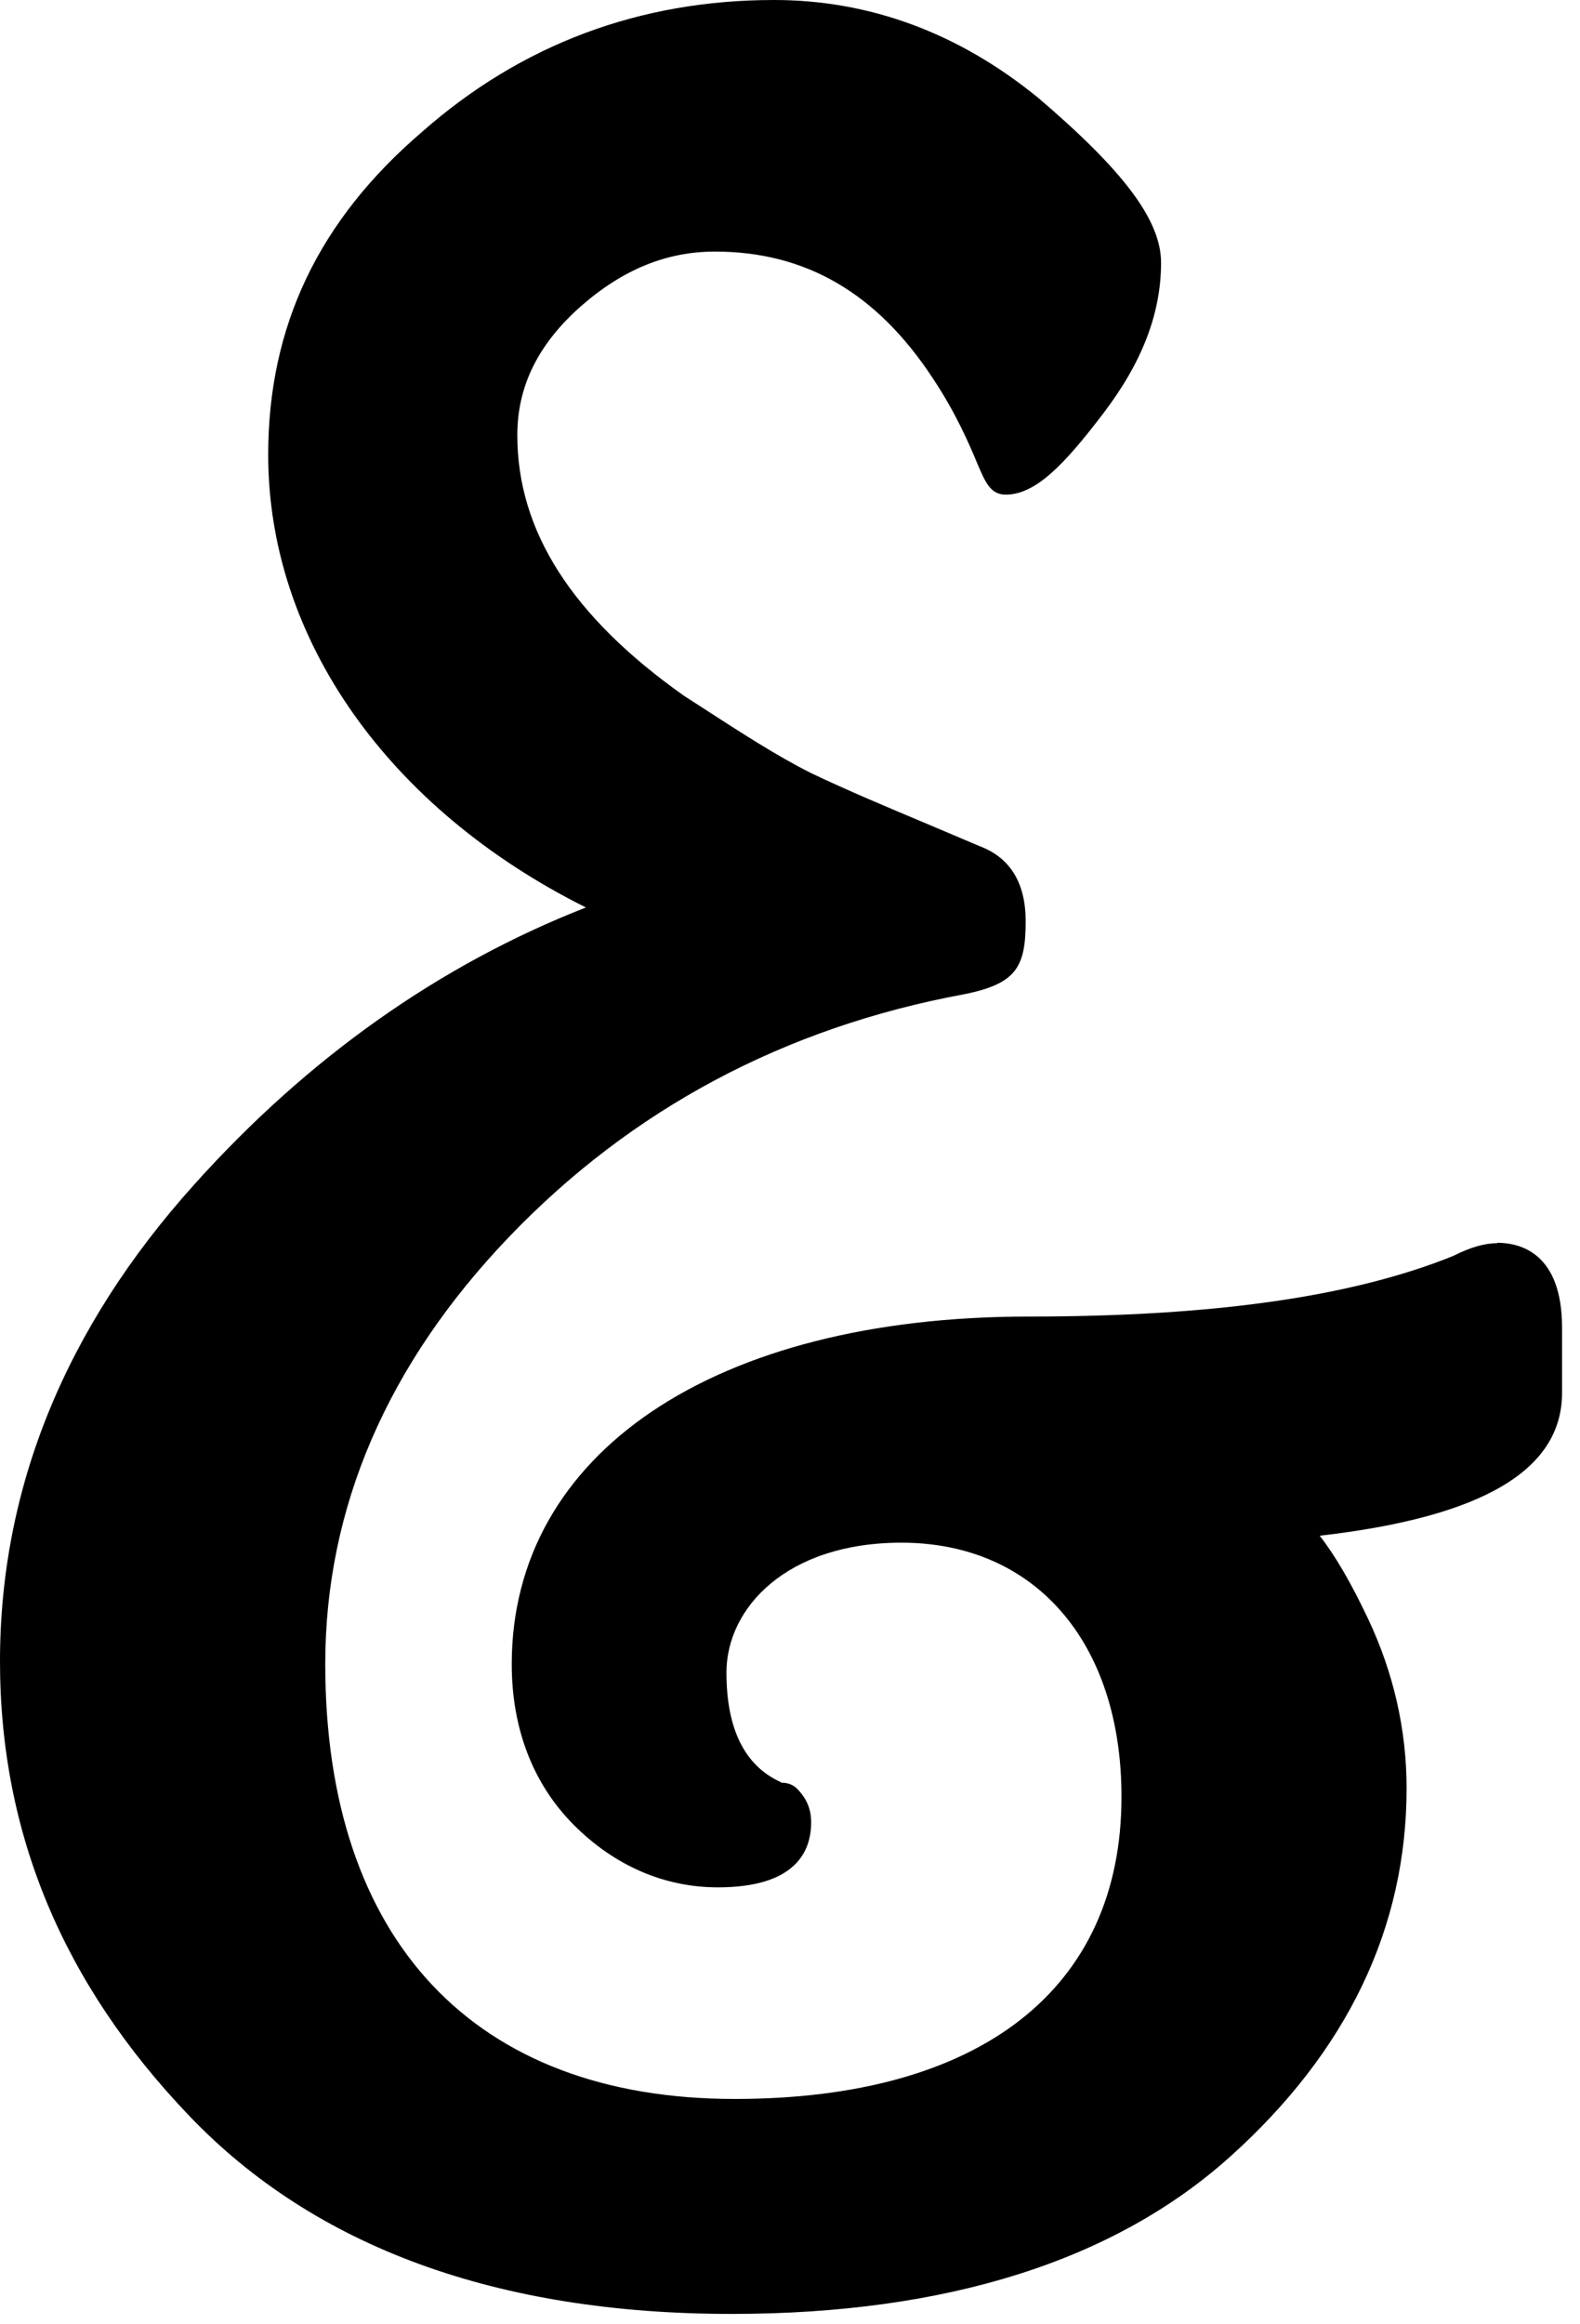 <svg width="85" height="125" viewBox="0 0 85 125" fill="none" xmlns="http://www.w3.org/2000/svg">
<path d="M80.559 66.858C79.863 66.858 79.093 67.082 78.184 67.542C72.762 69.735 65.296 70.804 55.339 70.804C38.44 70.804 27.53 78.141 27.53 89.5C27.53 92.976 28.685 95.96 30.878 98.153C33.071 100.345 35.744 101.501 38.621 101.501C42.771 101.501 43.638 99.597 43.638 98.003C43.638 97.287 43.392 96.709 42.868 96.185C42.654 95.971 42.333 95.864 42.055 95.875C42.023 95.853 41.991 95.843 41.959 95.821C40.044 94.933 39.081 92.955 39.081 89.949C39.081 86.484 42.311 82.965 48.493 82.965C55.691 82.965 60.333 88.334 60.333 96.634C60.333 106.966 52.75 112.881 39.52 112.881C25.52 112.881 17.498 104.356 17.498 89.489C17.498 81.104 20.824 73.371 27.381 66.526C33.969 59.649 42.205 55.253 51.884 53.467C54.697 52.9 55.178 51.991 55.178 49.531C55.178 47.477 54.333 46.119 52.708 45.509C51.777 45.114 50.868 44.729 49.959 44.344C47.745 43.413 45.648 42.536 43.648 41.584C41.809 40.664 39.862 39.402 37.616 37.948L36.803 37.424C30.771 33.156 27.83 28.568 27.83 23.402C27.83 20.771 28.953 18.493 31.263 16.46C33.509 14.492 35.862 13.53 38.461 13.53C43.338 13.53 47.167 15.755 50.183 20.343C51.435 22.225 52.151 23.904 52.569 24.91C53.018 25.958 53.285 26.6 54.109 26.6C55.713 26.6 57.253 24.995 59.36 22.225C61.446 19.487 62.462 16.845 62.462 14.129C62.462 11.861 60.483 9.209 55.841 5.252C51.563 1.765 46.782 0 41.638 0C34.418 0 28.044 2.385 22.707 7.091C17.134 11.861 14.428 17.551 14.428 24.461C14.428 34.365 20.91 43.509 31.52 48.804C23.648 51.884 16.567 56.889 10.45 63.703C3.508 71.414 0 80.035 0 89.34C0 98.645 3.423 106.72 10.171 113.779C16.931 120.859 26.75 124.442 39.359 124.442C50.921 124.442 59.959 121.587 66.205 115.961C72.494 110.303 75.671 103.65 75.671 96.174C75.671 93.04 74.976 89.971 73.596 87.051C72.687 85.136 71.853 83.692 70.997 82.591C79.767 81.585 84.035 79.061 84.035 74.901V71.403C84.035 67.435 81.842 66.836 80.537 66.836L80.559 66.858Z" fill="black"/>
</svg>
